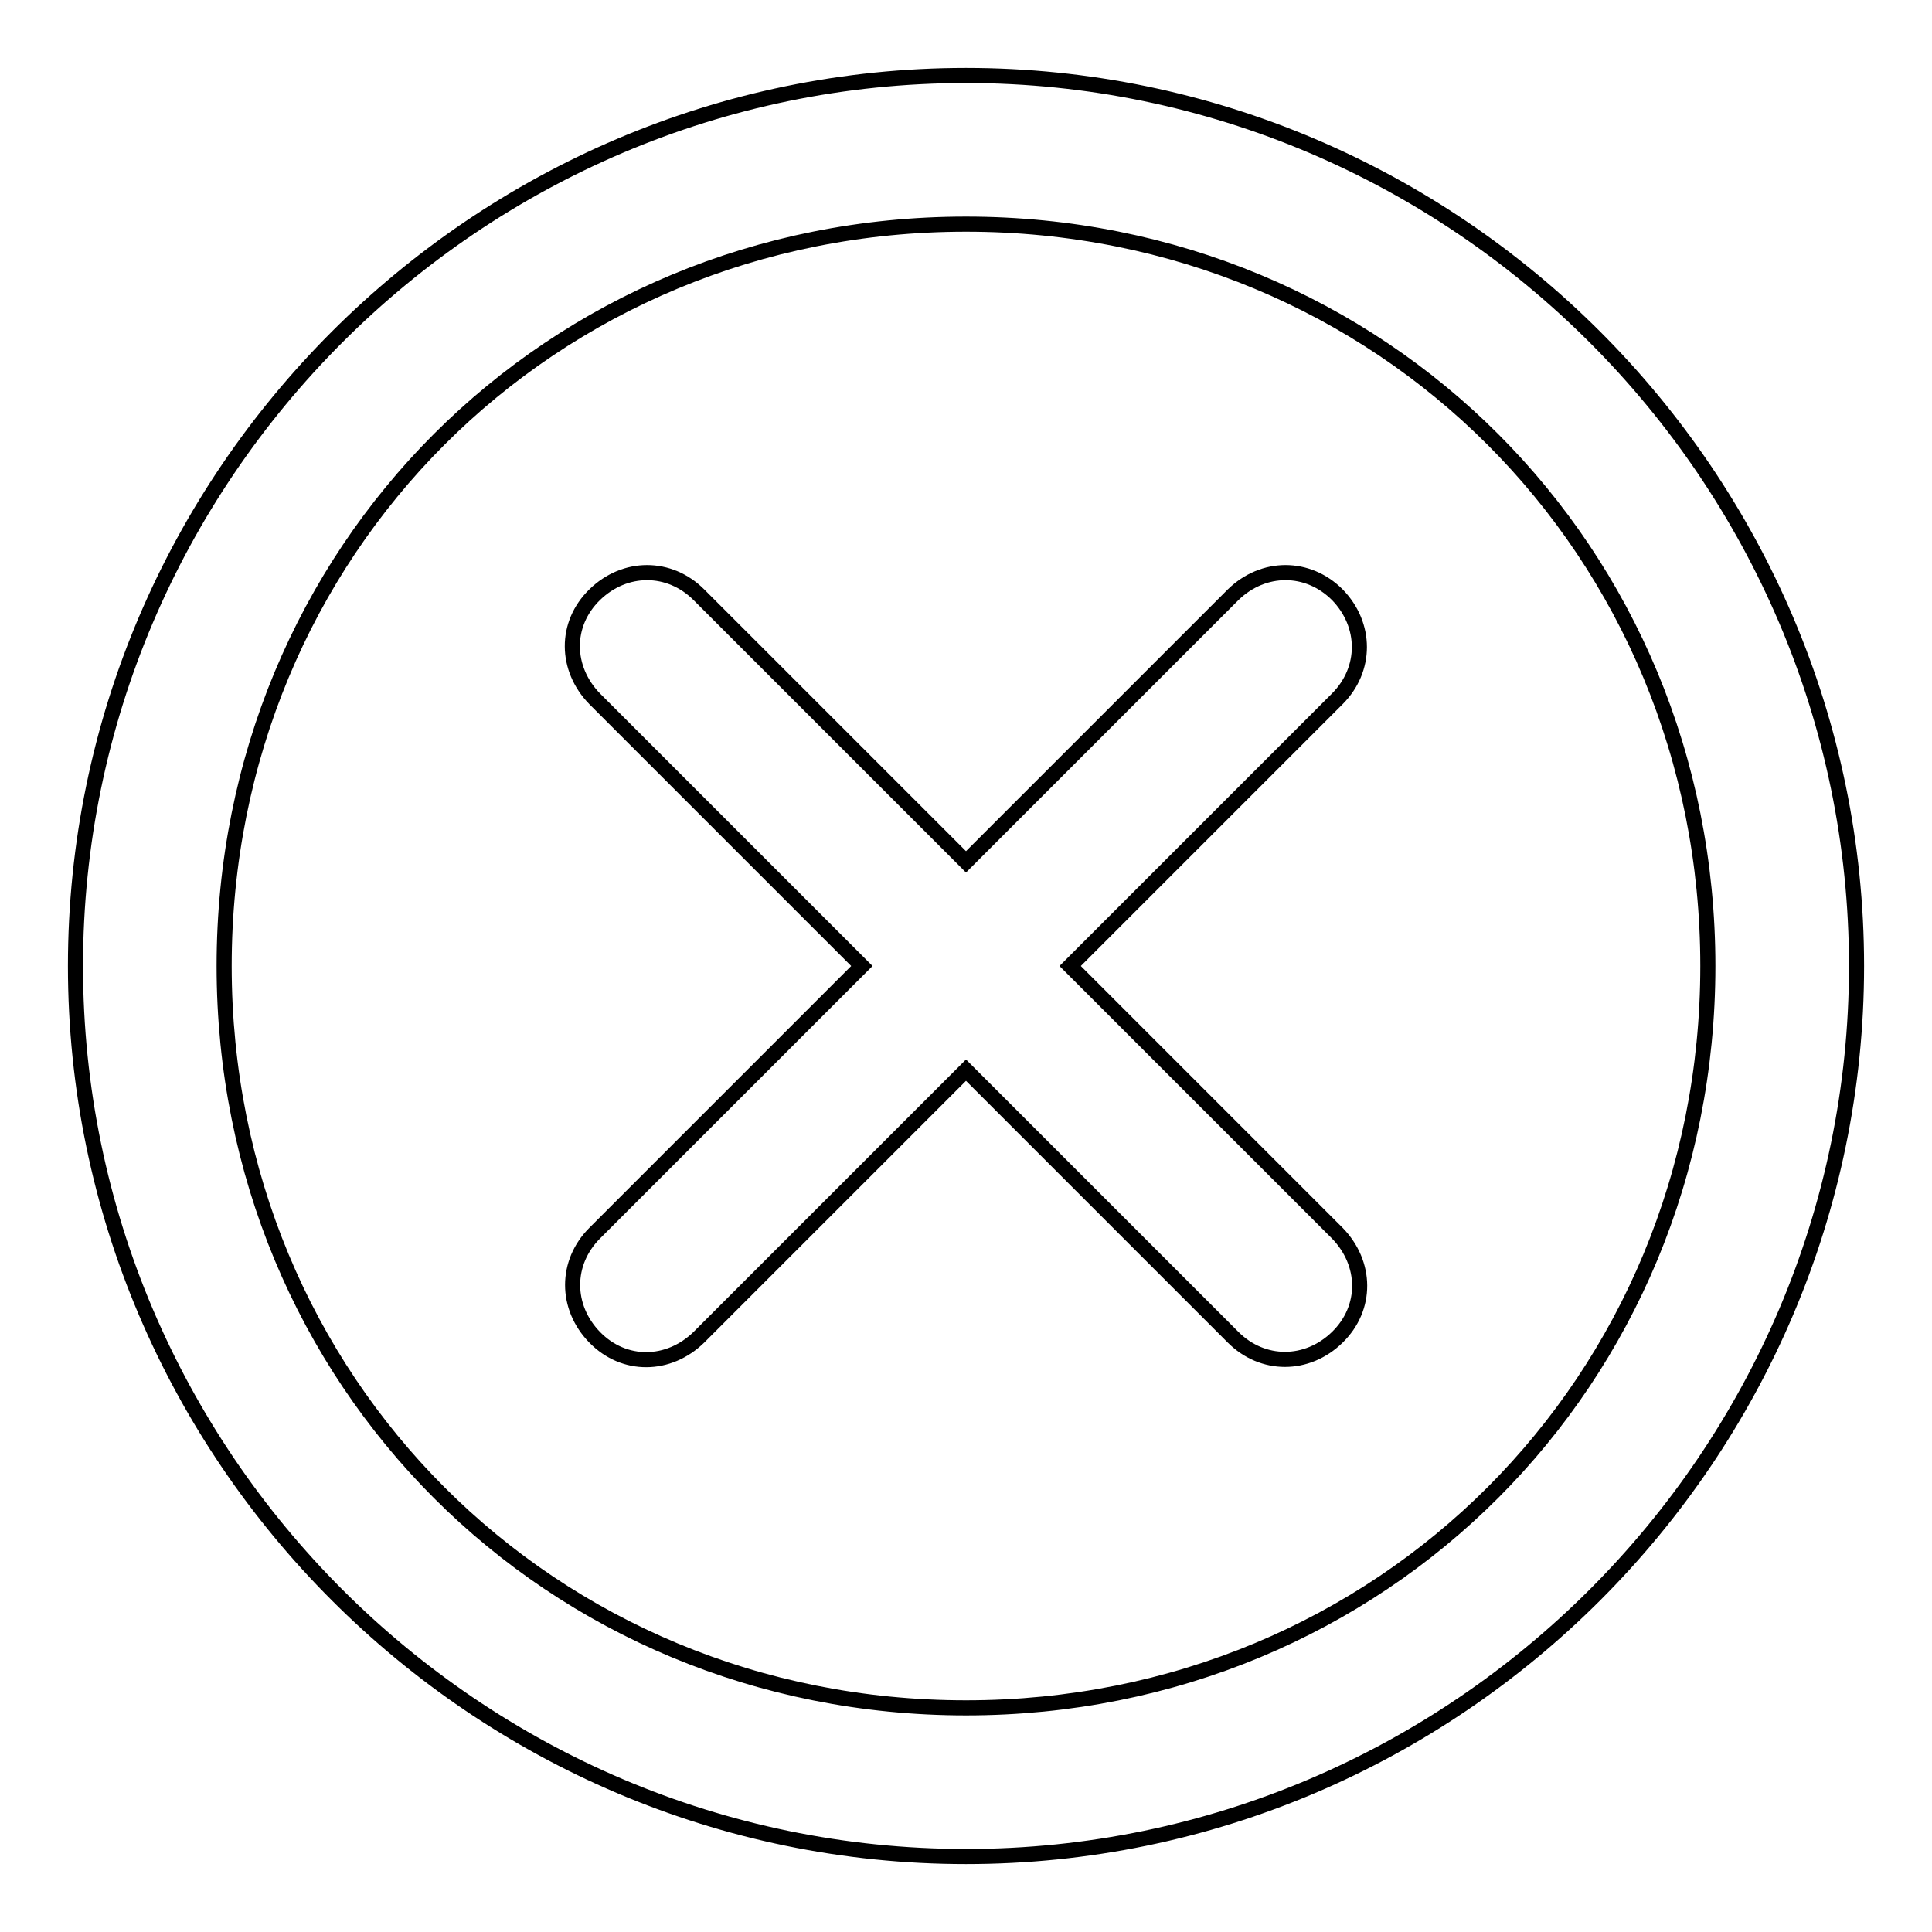 <?xml version="1.0" encoding="utf-8"?>
<!-- Svg Vector Icons : http://www.onlinewebfonts.com/icon -->
<!DOCTYPE svg PUBLIC "-//W3C//DTD SVG 1.1//EN" "http://www.w3.org/Graphics/SVG/1.1/DTD/svg11.dtd">
<svg version="1.1" xmlns="http://www.w3.org/2000/svg" xmlns:xlink="http://www.w3.org/1999/xlink" x="0px" y="0px" viewBox="0 0 256 256" enable-background="new 0 0 256 256" xml:space="preserve">
<g> <path stroke-width="2" fill-opacity="0" stroke="#000000"  d="M128,10C63.1,10,10,63.1,10,128c0,64.9,53.1,118,118,118c64.9,0,118-53.1,118-118C246,63.1,192.9,10,128,10 z M128,226.3c-55.1,0-98.3-43.3-98.3-98.3S72.9,29.7,128,29.7s98.3,43.3,98.3,98.3S183.1,226.3,128,226.3z M177.2,78.8 c-3.9-3.9-9.8-3.9-13.8,0L128,114.2L92.6,78.8c-3.9-3.9-9.8-3.9-13.8,0s-3.9,9.8,0,13.8l35.4,35.4l-35.4,35.4 c-3.9,3.9-3.9,9.8,0,13.8s9.8,3.9,13.8,0l35.4-35.4l35.4,35.4c3.9,3.9,9.8,3.9,13.8,0s3.9-9.8,0-13.8L141.8,128l35.4-35.4 C181.1,88.7,181.1,82.8,177.2,78.8z"/></g>
</svg>